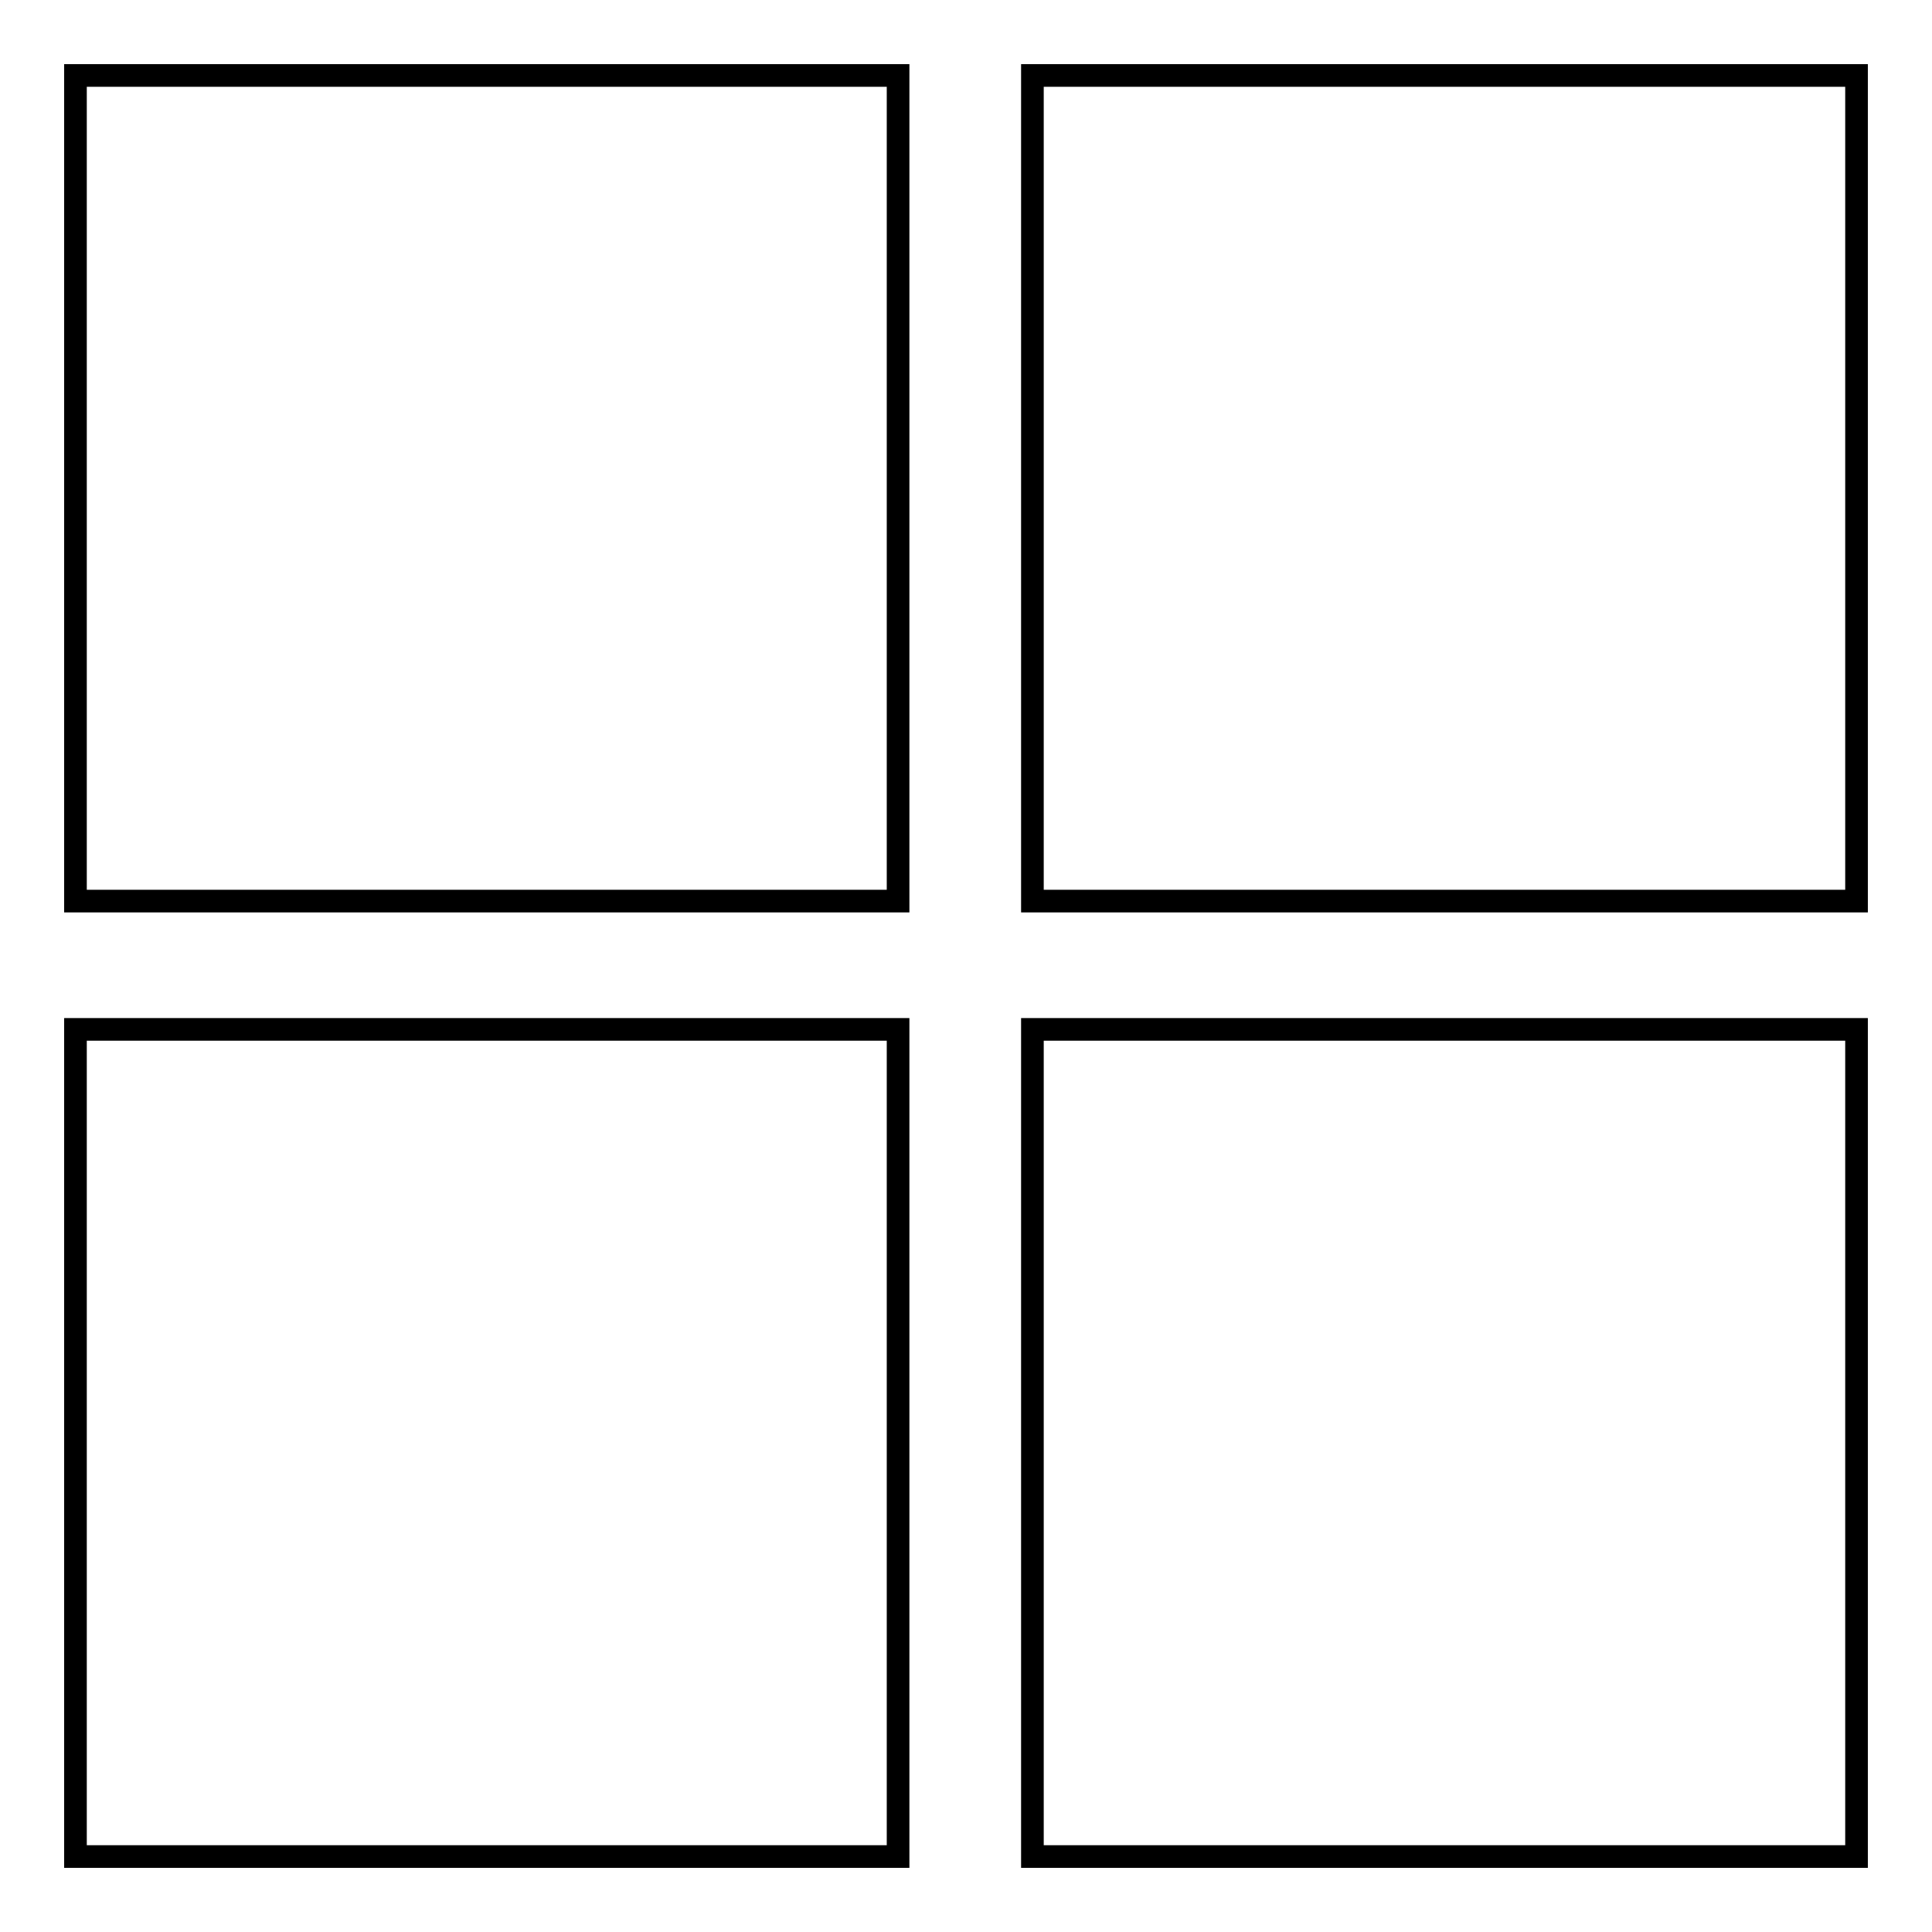<?xml version="1.0" encoding="utf-8"?>
<!-- Svg Vector Icons : http://www.onlinewebfonts.com/icon -->
<!DOCTYPE svg PUBLIC "-//W3C//DTD SVG 1.1//EN" "http://www.w3.org/Graphics/SVG/1.1/DTD/svg11.dtd">
<svg version="1.1" xmlns="http://www.w3.org/2000/svg" xmlns:xlink="http://www.w3.org/1999/xlink" x="0px" y="0px" viewBox="0 0 256 256" enable-background="new 0 0 256 256" xml:space="preserve">
<g><g><path stroke-width="3" fill-opacity="0" stroke="#000000"  d="M10,10h109v109.4H10V10z"/><path stroke-width="3" fill-opacity="0" stroke="#000000"  d="M10,136.4h109V246H10V136.4z"/><path stroke-width="3" fill-opacity="0" stroke="#000000"  d="M136.8,10H246v109.4H136.8V10L136.8,10z"/><path stroke-width="3" fill-opacity="0" stroke="#000000"  d="M136.8,136.4H246V246H136.8V136.4z"/></g></g>
</svg>